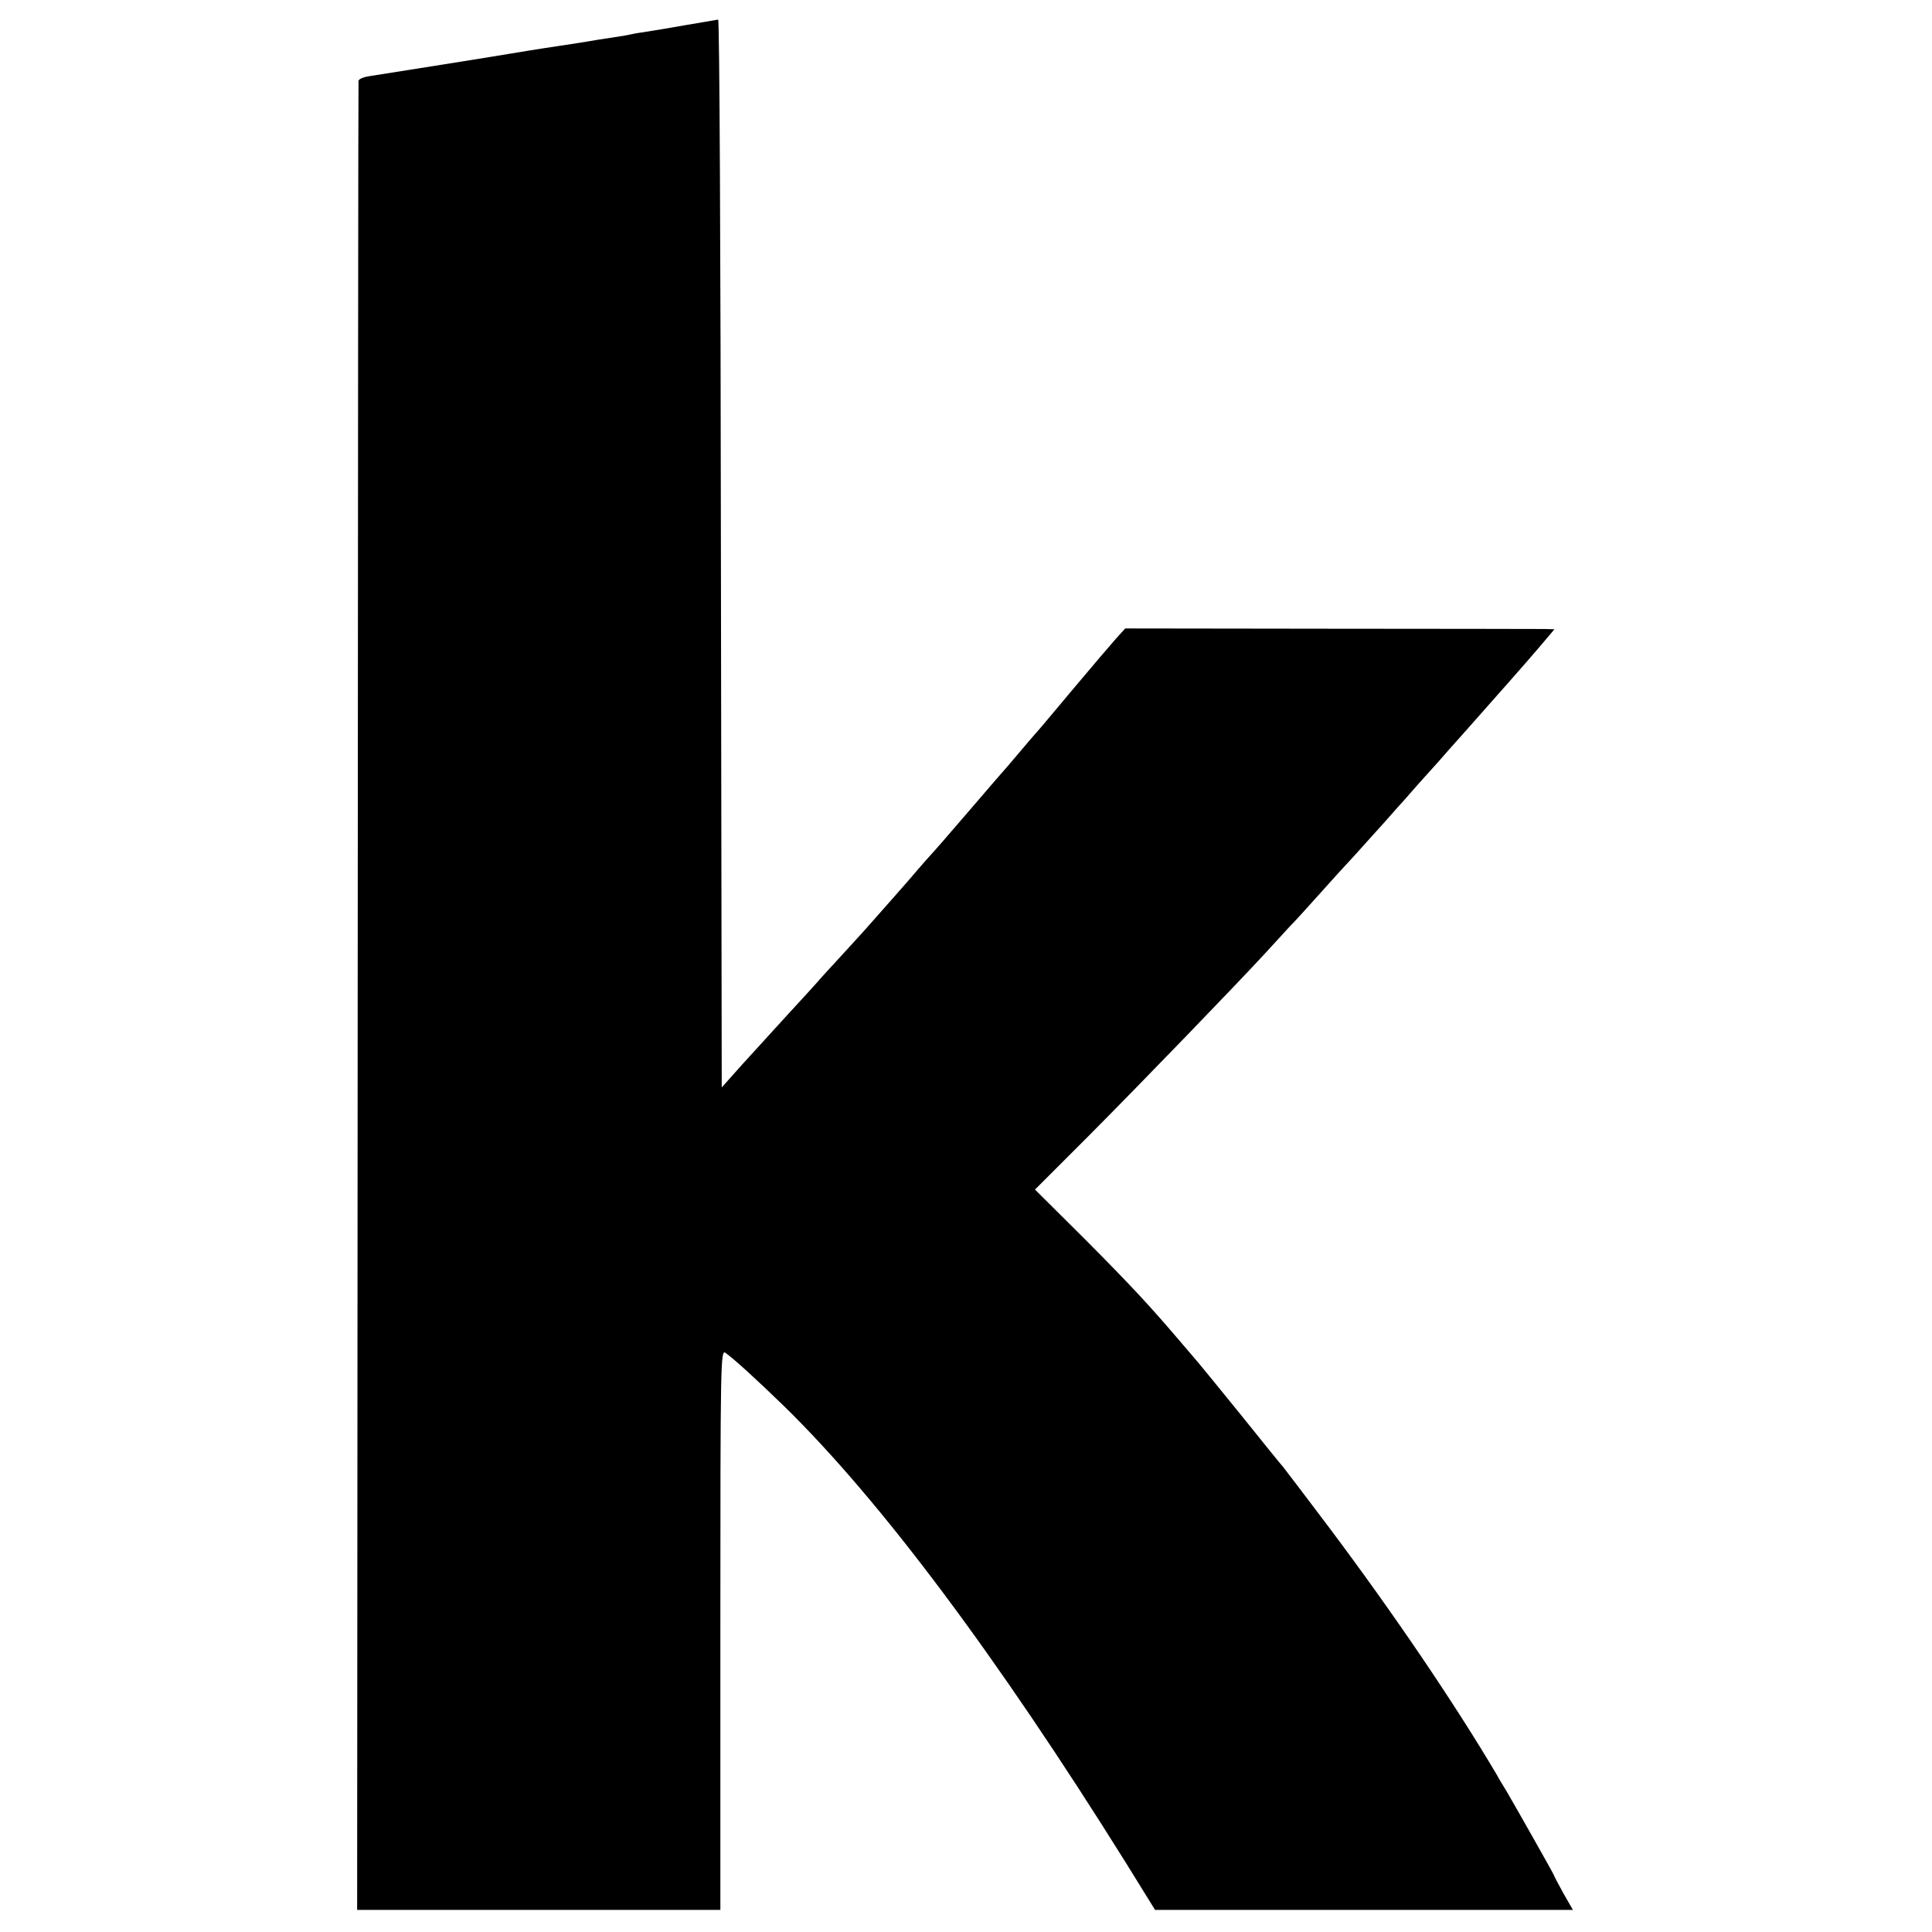 <svg version="1" xmlns="http://www.w3.org/2000/svg" width="933.333" height="933.333" viewBox="0 0 700 700"><path d="M249 9c-5.8 1-12.1 2.1-14.2 2.4-2 .3-4.7.7-6 1-1.2.3-4.1.8-6.3 1.1-2.2.3-7.8 1.2-12.5 2-4.7.7-10.3 1.6-12.5 1.9-2.2.3-8 1.3-13 2.1-7.6 1.3-37.4 6-50.7 8.1-2.1.3-3.9 1.1-3.9 1.7-.1.7-.2 150-.3 331.9l-.2 330.8H261V590.4c0-98.7.1-101.5 1.9-100.2 3.1 2.2 11.1 9.5 21.1 19.2 35 34.2 77.1 90.5 124.1 165.8l10.4 16.8h151.4l-3.5-6.1c-1.8-3.3-3.4-6.3-3.4-6.5 0-.3-13.7-24.5-17.2-30.5-1-1.6-2.6-4.2-3.5-5.9-15.4-26-37.3-58.3-60.7-89.5-8.3-11-15.8-20.9-16.7-22-1-1.1-7.7-9.4-15-18.5-7.4-9.1-14.3-17.6-15.5-19-1.2-1.4-4.1-4.8-6.4-7.5-11.6-13.6-17.9-20.4-34.7-37.3L375 431l19.3-19.3c19.1-19.2 53.5-54.8 64-66.2 3-3.3 7-7.6 8.8-9.6 1.9-1.9 6.8-7.3 10.9-11.9 4.1-4.6 10-11.1 13.1-14.4 3-3.4 7.5-8.3 10-11.1 2.4-2.7 4.9-5.5 5.4-6.1.6-.6 3.7-4.1 7-7.9 3.3-3.7 6.9-7.7 8-8.9 1.1-1.3 4.9-5.6 8.5-9.6 3.6-4.1 8.8-9.9 11.5-13 6.6-7.4 15.6-17.7 19-21.8l2.7-3.2-3.4-.1c-1.8 0-36.8-.1-77.7-.1l-74.4-.1-3.1 3.4c-1.7 1.9-8.7 10.1-15.5 18.2-6.8 8.1-12.8 15.3-13.5 16-.6.7-3.6 4.1-6.6 7.7-3 3.6-5.7 6.7-6 7-.3.3-5.9 6.8-12.5 14.5S337.8 309.2 337 310c-.8.9-2.8 3.1-4.4 5-1.6 1.9-5.5 6.4-8.7 10-3.2 3.6-6.6 7.5-7.6 8.6-1 1.2-5.6 6.3-10.3 11.4-4.7 5.1-9.2 10-10 11-.8.9-5.6 6.2-10.6 11.6-5 5.5-12.4 13.6-16.5 18.1l-7.4 8.3-.3-193.5c-.1-106.4-.5-193.5-1-193.4-.4.1-5.4.9-11.2 1.9z"/></svg>
